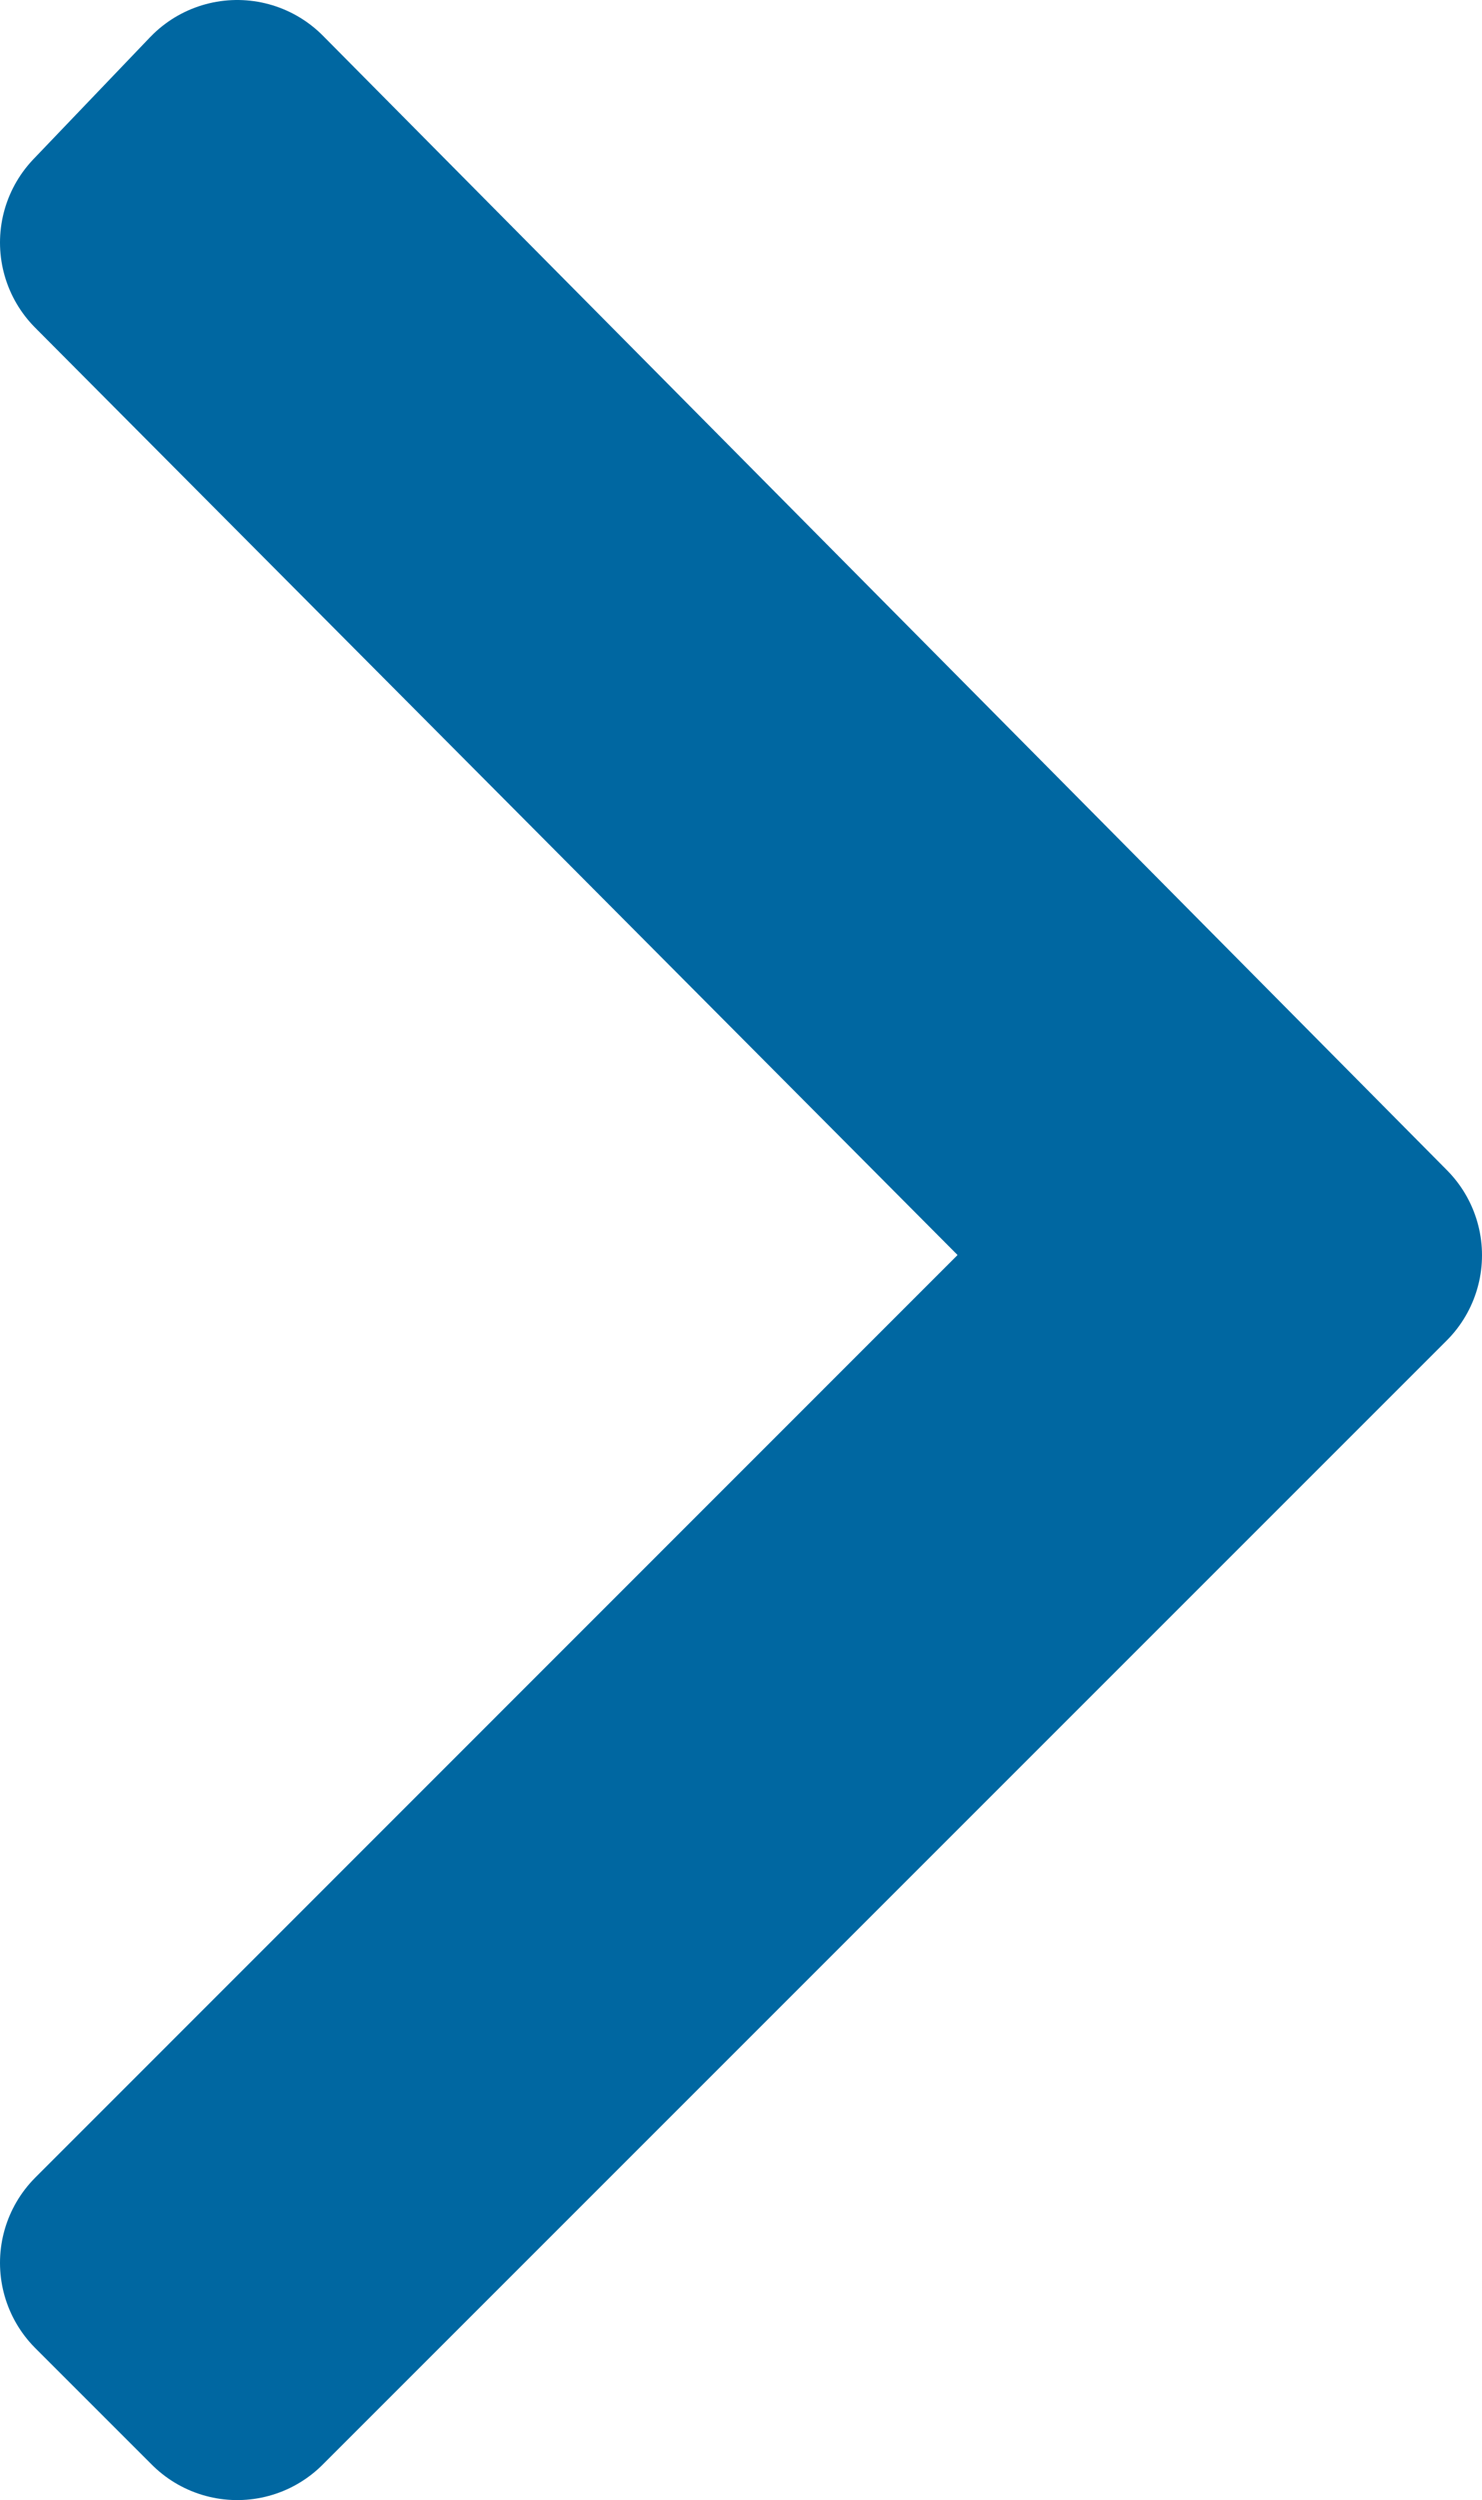 <?xml version="1.0" encoding="UTF-8"?>
<svg width="6.141px" height="10.359px" viewBox="0 0 6.141 10.359" version="1.1" xmlns="http://www.w3.org/2000/svg" xmlns:xlink="http://www.w3.org/1999/xlink">
    <g id="Page-1" stroke="none" stroke-width="1" fill="none" fill-rule="evenodd" stroke-linejoin="round">
        <g id="5.-Fiche-Detail" transform="translate(-978.43, -879.57)" fill="#0067A1" fill-rule="nonzero" stroke="#0067A1">
            <g id="chevron_right_FILL0_wght200_GRAD0_opsz48" transform="translate(978.93, 880.07)">
                <polygon id="Path" points="0.483 9.359 0 8.876 4.174 4.701 0 0.505 0.483 0 5.141 4.701"></polygon>
            </g>
        </g>
    </g>
</svg>